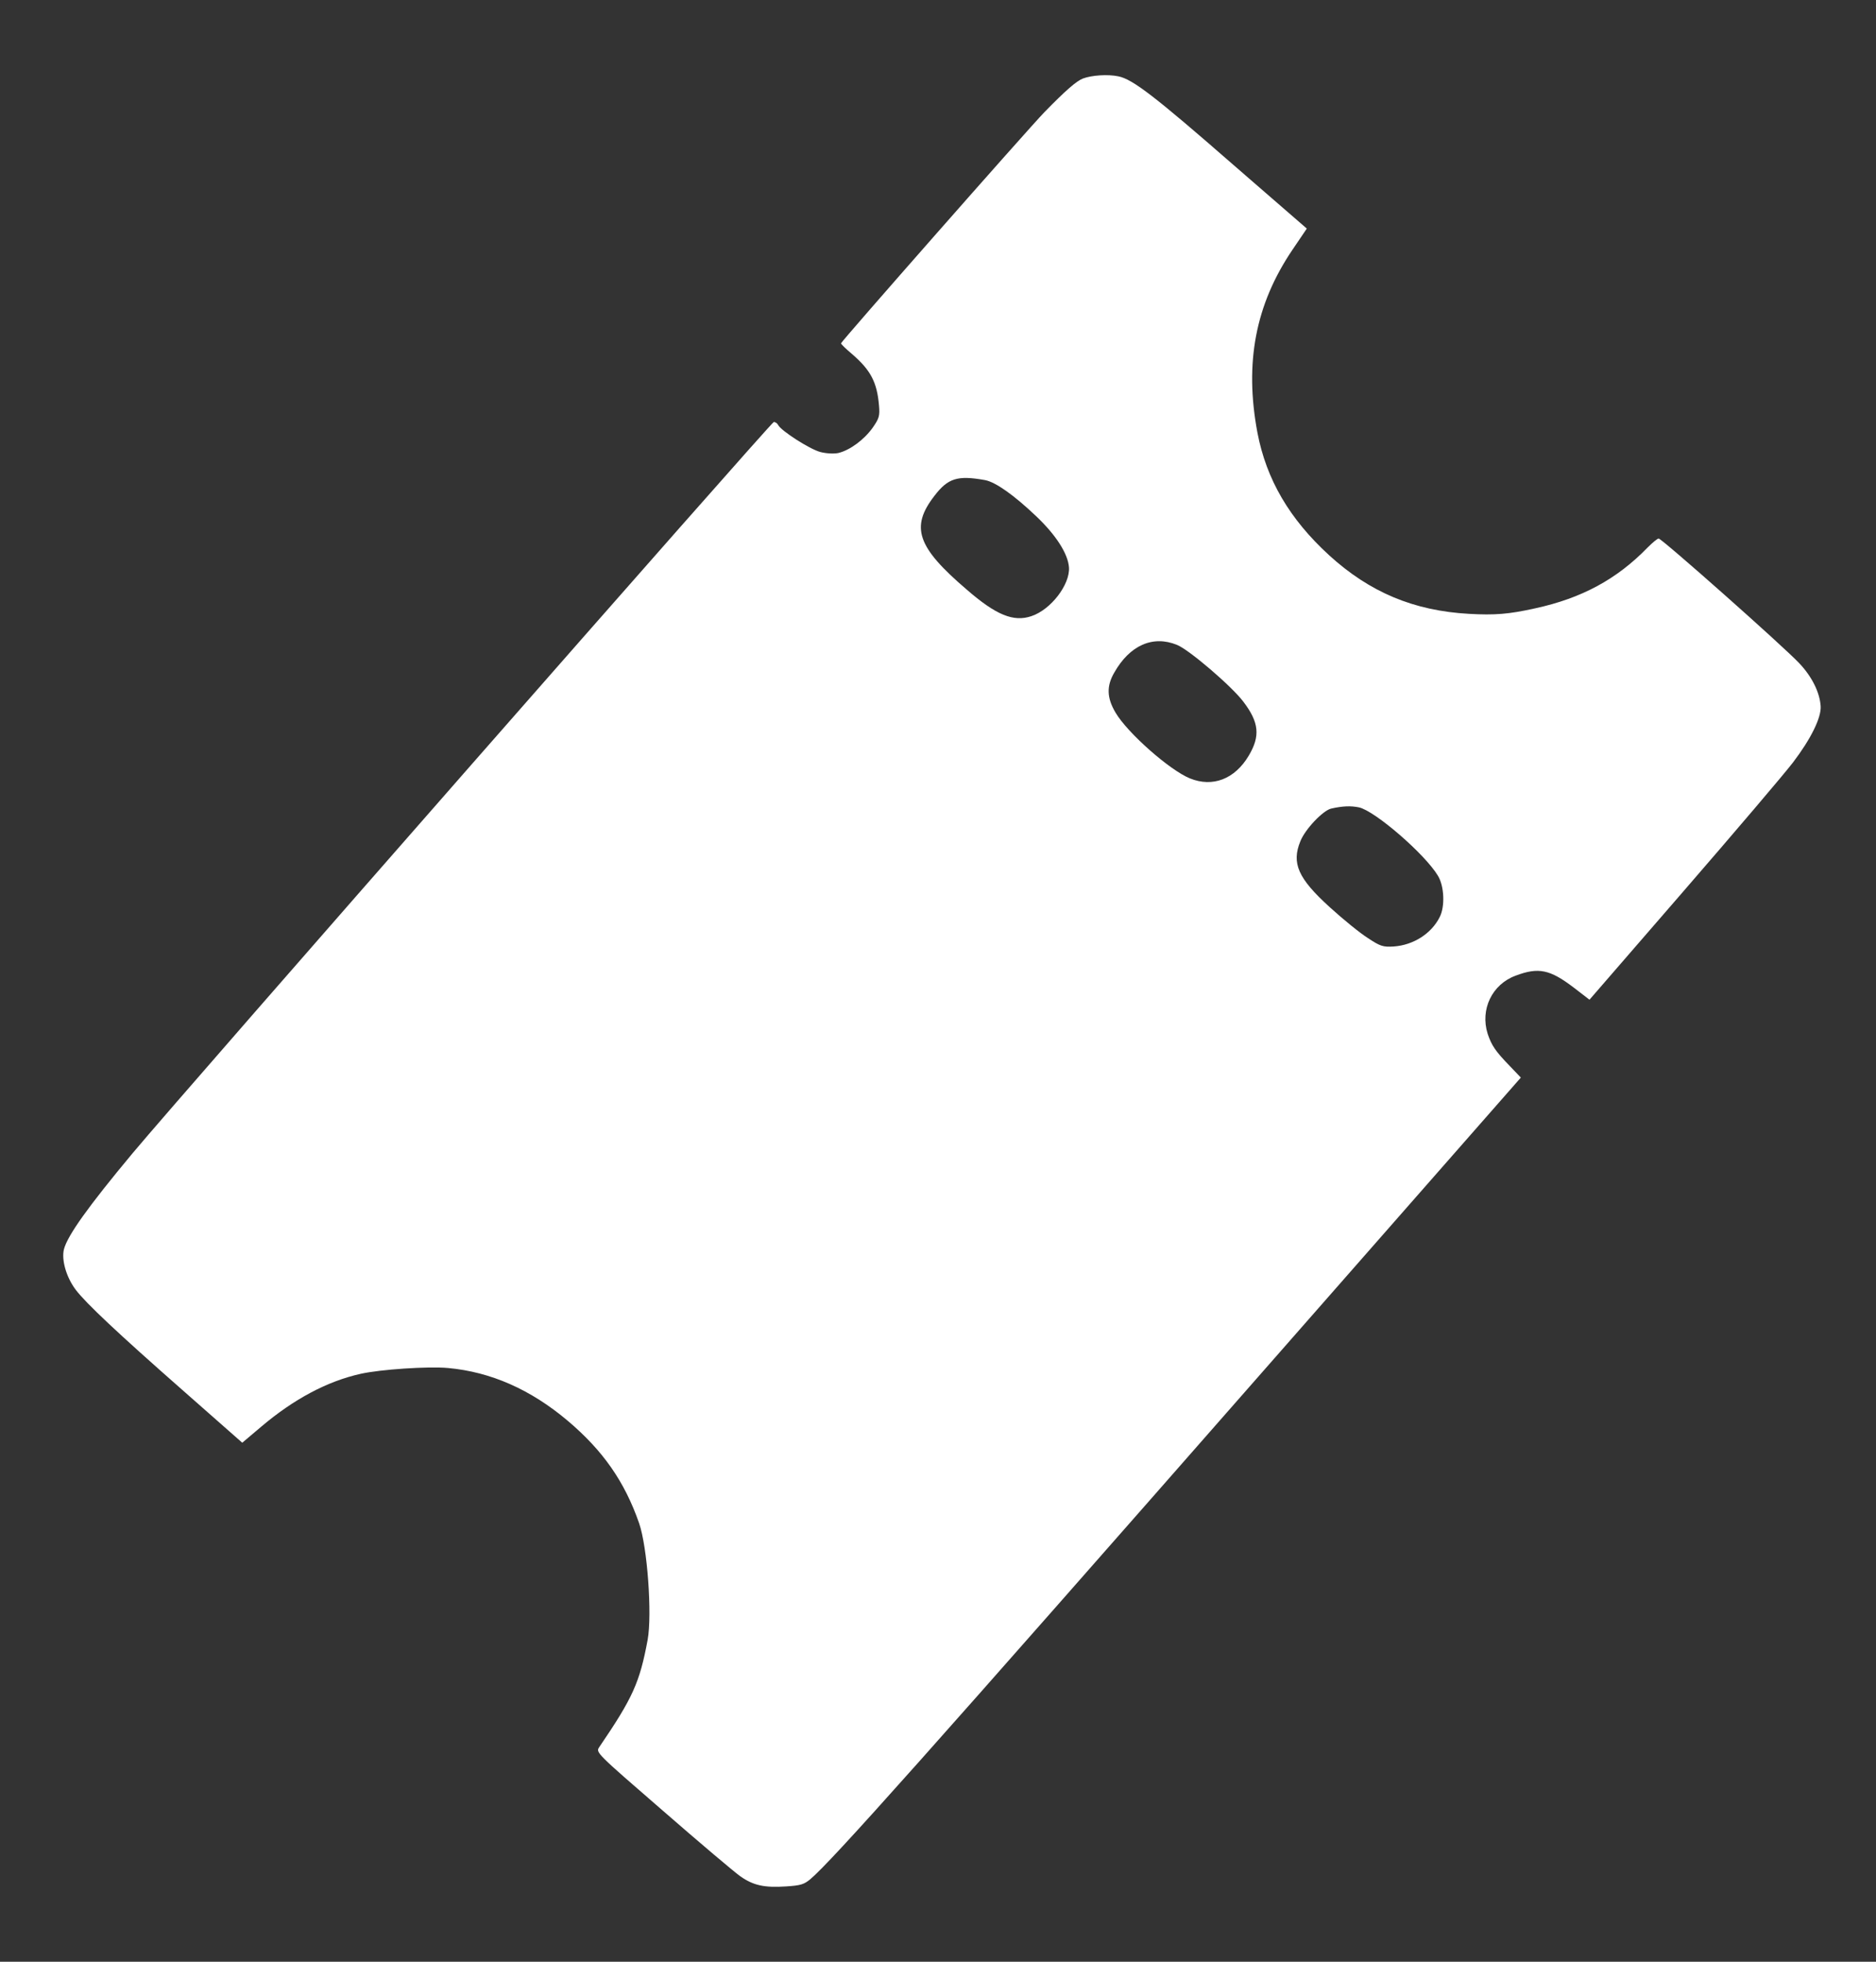 <svg width="22" height="23" viewBox="0 0 22 23" fill="none" xmlns="http://www.w3.org/2000/svg">
<rect x="0" y="0" width="22" height="23" fill="#333333" stroke="none"/>
<path d="M12.701 0.92C12.624 0.949 12.495 1.062 12.248 1.315C12.046 1.524 9.861 4.007 9.863 4.025C9.863 4.036 9.922 4.092 9.992 4.151C10.21 4.339 10.285 4.481 10.308 4.753C10.319 4.876 10.31 4.906 10.233 5.016C10.132 5.157 9.967 5.278 9.832 5.311C9.78 5.322 9.69 5.318 9.618 5.299C9.489 5.263 9.16 5.05 9.126 4.984C9.117 4.964 9.092 4.947 9.074 4.948C9.043 4.95 2.173 12.781 1.554 13.522C1.035 14.145 0.794 14.482 0.75 14.646C0.719 14.771 0.777 14.975 0.889 15.123C1.007 15.278 1.372 15.623 2.154 16.31L2.841 16.915L3.061 16.729C3.444 16.404 3.838 16.194 4.23 16.107C4.463 16.055 5.018 16.018 5.254 16.039C5.757 16.085 6.223 16.291 6.657 16.657C7.07 17.006 7.325 17.37 7.495 17.859C7.592 18.139 7.649 18.927 7.595 19.226C7.502 19.726 7.422 19.905 7.026 20.486C6.986 20.547 6.994 20.554 7.773 21.229C8.205 21.605 8.615 21.952 8.684 22C8.836 22.106 8.964 22.134 9.22 22.117C9.391 22.106 9.429 22.093 9.502 22.033C9.756 21.819 10.887 20.549 14.826 16.061L17.835 12.634L17.708 12.501C17.535 12.323 17.492 12.257 17.446 12.121C17.356 11.835 17.497 11.541 17.774 11.439C18.044 11.337 18.177 11.367 18.457 11.58L18.64 11.721L19.733 10.46C20.336 9.764 20.917 9.082 21.026 8.94C21.237 8.663 21.36 8.413 21.351 8.279C21.34 8.117 21.249 7.934 21.102 7.778C20.921 7.584 19.485 6.311 19.451 6.314C19.435 6.315 19.378 6.363 19.321 6.42C18.961 6.791 18.547 7.015 18 7.133C17.694 7.201 17.529 7.214 17.228 7.197C16.578 7.161 16.062 6.943 15.588 6.511C15.121 6.084 14.851 5.621 14.746 5.073C14.592 4.254 14.723 3.569 15.157 2.928L15.325 2.68L14.465 1.934C13.544 1.13 13.283 0.929 13.115 0.895C12.992 0.869 12.804 0.882 12.701 0.92ZM11.552 5.629C11.675 5.652 11.89 5.804 12.151 6.052C12.384 6.273 12.525 6.493 12.536 6.653C12.549 6.854 12.324 7.148 12.095 7.224C11.886 7.295 11.681 7.212 11.335 6.911C10.755 6.415 10.674 6.181 10.957 5.815C11.117 5.605 11.23 5.571 11.552 5.629ZM13.803 7.561C13.944 7.617 14.446 8.047 14.581 8.227C14.766 8.47 14.781 8.63 14.644 8.86C14.481 9.134 14.222 9.235 13.954 9.126C13.716 9.029 13.222 8.593 13.082 8.355C12.979 8.181 12.975 8.044 13.067 7.886C13.248 7.566 13.519 7.445 13.803 7.561ZM15.937 9.466C16.123 9.506 16.712 10.015 16.863 10.268C16.937 10.389 16.947 10.628 16.884 10.751C16.787 10.946 16.575 11.081 16.344 11.097C16.218 11.105 16.186 11.094 16.041 10.998C15.95 10.941 15.75 10.778 15.596 10.638C15.223 10.3 15.143 10.121 15.25 9.862C15.306 9.721 15.515 9.502 15.611 9.48C15.746 9.45 15.838 9.446 15.937 9.466Z" fill="white"/>
</svg>

